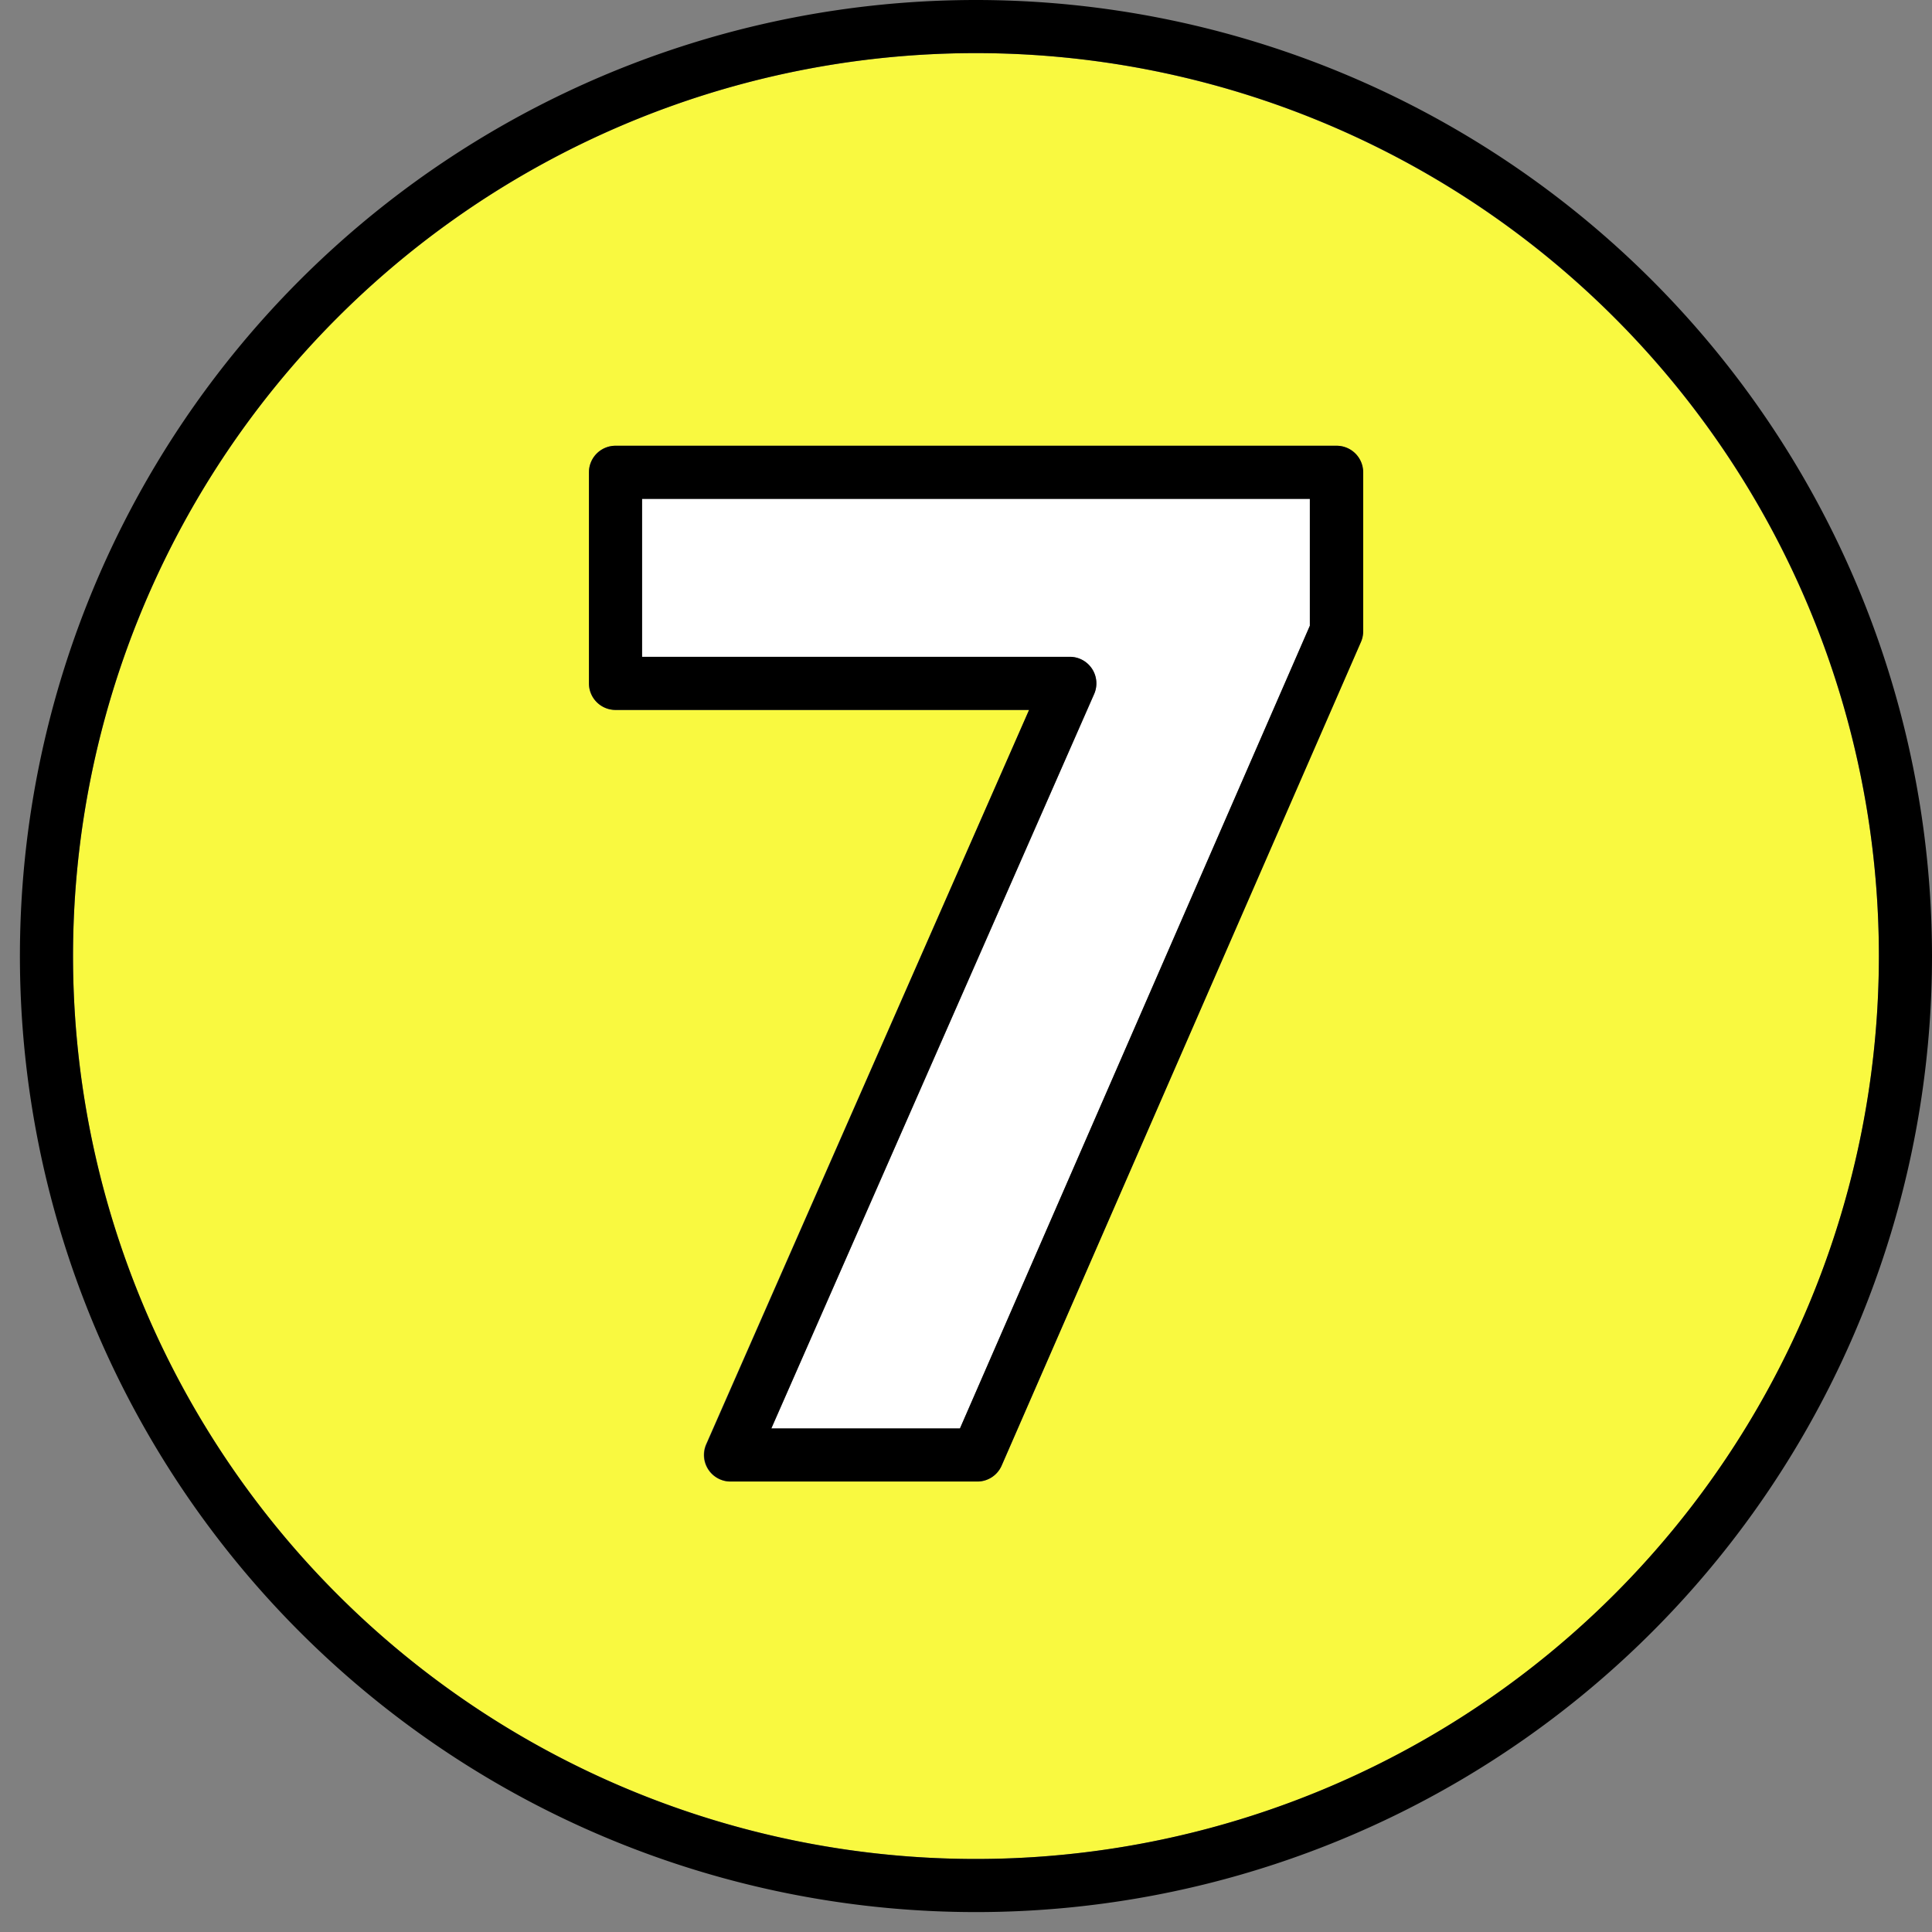 <?xml version="1.0" encoding="UTF-8" standalone="no"?><svg xmlns="http://www.w3.org/2000/svg" xmlns:xlink="http://www.w3.org/1999/xlink" fill="#000000" height="29.1" preserveAspectRatio="xMidYMid meet" version="1" viewBox="1.3 1.6 29.1 29.1" width="29.1" zoomAndPan="magnify"><rect x="1.3" y="1.6" width="29.1" height="29.1" fill="#808080" stroke="none"/><g data-name="Layer 95"><g id="change1_1"><path d="M16,2.4A13.6,13.6,0,1,0,29.6,16,13.606,13.606,0,0,0,16,2.4Zm5.829,8.708a.4.4,0,0,1-.033.16L16.387,23.675a.4.4,0,0,1-.366.24H12.3a.4.4,0,0,1-.366-.561L16.8,12.293h-6.23a.4.4,0,0,1-.4-.4V8.714a.4.4,0,0,1,.4-.4H21.429a.4.4,0,0,1,.4.4Z" fill="#f9f940"/></g><g id="change2_1"><path d="M16,1.6A14.4,14.4,0,1,0,30.4,16,14.406,14.406,0,0,0,16,1.6Zm0,28A13.6,13.6,0,1,1,29.6,16,13.606,13.606,0,0,1,16,29.6Z"/></g><g id="change3_1"><path d="M10.971,11.493h6.443a.4.4,0,0,1,.366.561L12.918,23.115h2.841l5.27-12.09V9.114H10.971Z" fill="#ffffff"/></g><g id="change2_2"><path d="M21.429,8.314H10.571a.4.4,0,0,0-.4.4v3.179a.4.4,0,0,0,.4.4H16.8L11.939,23.354a.4.4,0,0,0,.366.561h3.716a.4.4,0,0,0,.366-.24L21.8,11.268a.4.4,0,0,0,.033-.16V8.714A.4.4,0,0,0,21.429,8.314Zm-.4,2.711-5.27,12.09H12.918L17.78,12.054a.4.4,0,0,0-.366-.561H10.971V9.114H21.029Z"/></g></g></svg>